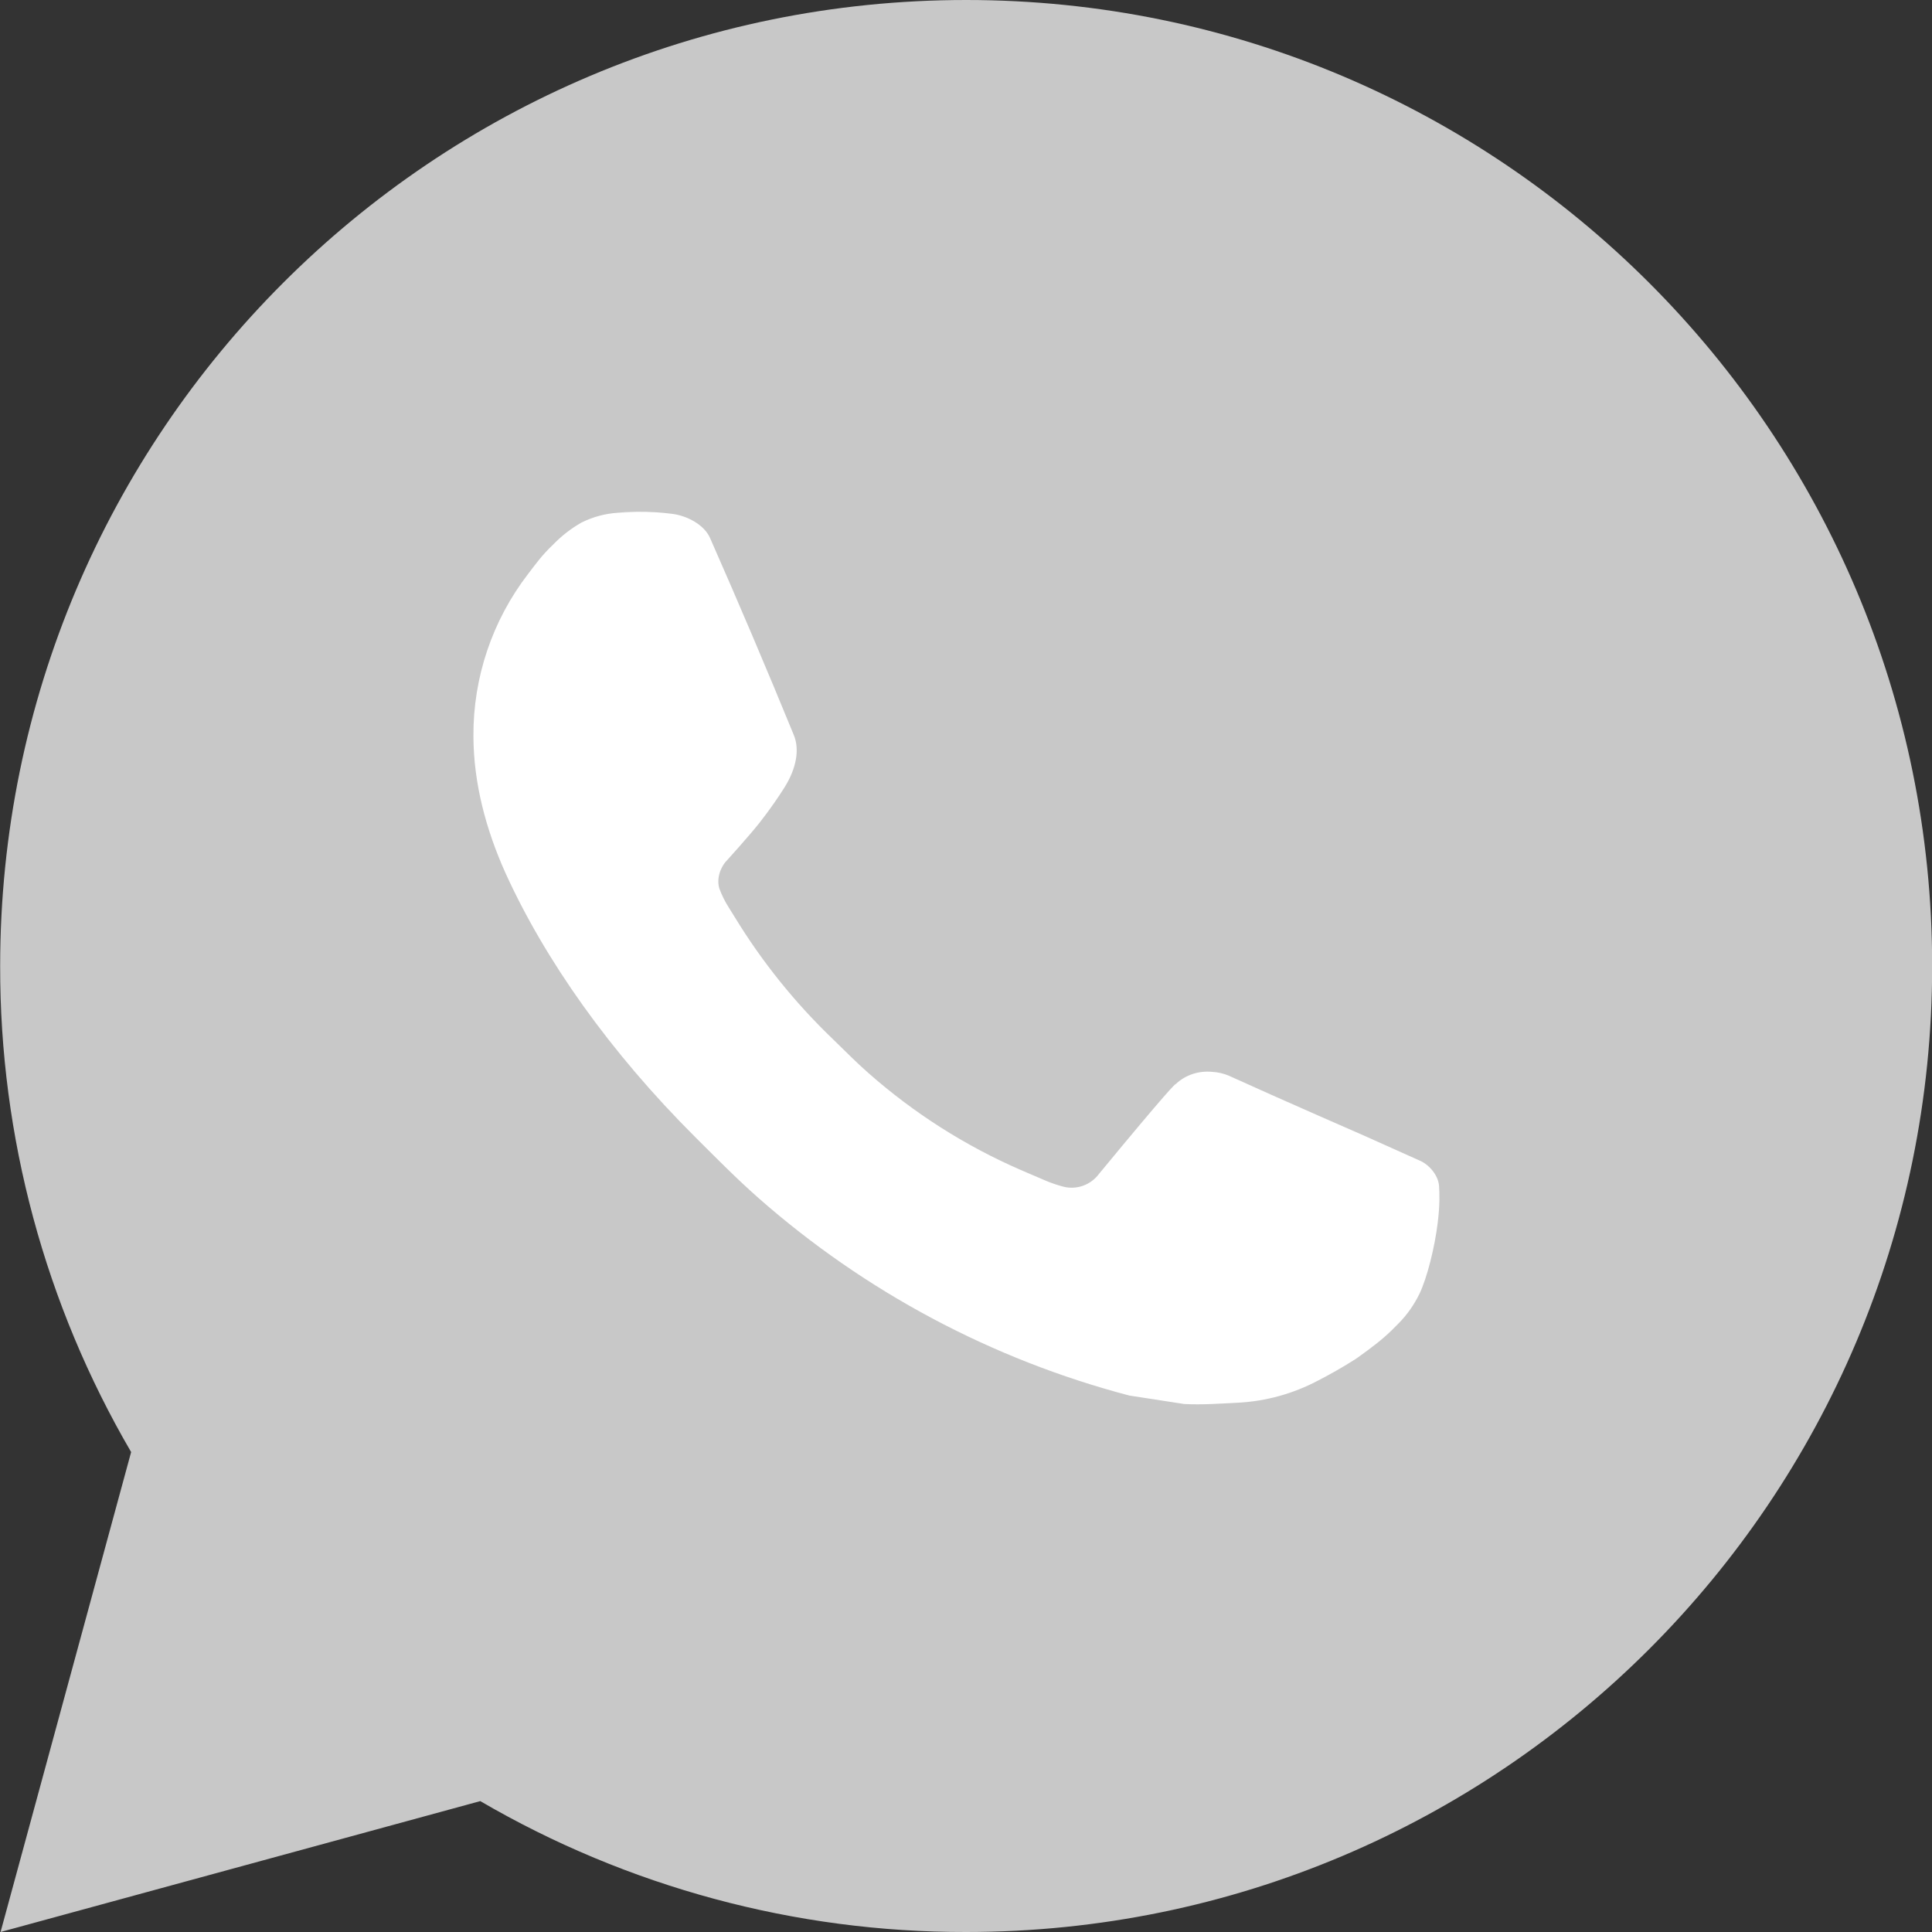 <?xml version="1.0" encoding="UTF-8"?> <svg xmlns="http://www.w3.org/2000/svg" width="24" height="24" viewBox="0 0 24 24" fill="none"><rect x="0" y="0" width="24" height="24" fill="#333333" stroke="none"/><g clip-path="url(#clip0_175_2)"><rect x="5" y="5" width="15" height="14" fill="white"></rect><path d="M12.002 0C18.63 0 24.002 5.372 24.002 12C24.002 18.628 18.63 24 12.002 24C9.881 24.004 7.798 23.442 5.966 22.374L0.007 24L1.629 18.038C0.56 16.206 -0.002 14.122 0.002 12C0.002 5.372 5.374 0 12.002 0ZM7.912 6.36L7.672 6.37C7.517 6.38 7.366 6.421 7.226 6.49C7.096 6.563 6.977 6.656 6.873 6.763C6.729 6.899 6.648 7.016 6.56 7.13C6.116 7.707 5.877 8.416 5.881 9.144C5.883 9.732 6.037 10.304 6.277 10.84C6.768 11.922 7.575 13.068 8.641 14.13C8.898 14.386 9.15 14.642 9.421 14.881C10.745 16.047 12.323 16.888 14.029 17.336L14.71 17.441C14.932 17.453 15.154 17.436 15.378 17.425C15.727 17.407 16.068 17.312 16.377 17.148C16.534 17.067 16.688 16.979 16.837 16.884C16.837 16.884 16.888 16.85 16.987 16.776C17.149 16.656 17.248 16.571 17.383 16.43C17.484 16.326 17.568 16.206 17.635 16.068C17.728 15.872 17.822 15.499 17.86 15.188C17.889 14.951 17.881 14.821 17.877 14.741C17.872 14.612 17.766 14.479 17.649 14.423L16.951 14.11C16.951 14.11 15.907 13.655 15.268 13.364C15.201 13.335 15.13 13.319 15.057 13.315C14.975 13.307 14.892 13.316 14.814 13.342C14.736 13.368 14.664 13.411 14.604 13.468C14.598 13.465 14.517 13.534 13.65 14.585C13.6 14.652 13.531 14.702 13.453 14.73C13.374 14.758 13.289 14.762 13.208 14.741C13.13 14.72 13.053 14.694 12.979 14.662C12.83 14.599 12.778 14.575 12.676 14.532C11.987 14.232 11.35 13.826 10.786 13.328C10.635 13.196 10.495 13.052 10.351 12.913C9.879 12.461 9.467 11.95 9.127 11.392L9.056 11.278C9.006 11.2 8.965 11.118 8.934 11.032C8.888 10.855 9.007 10.714 9.007 10.714C9.007 10.714 9.298 10.394 9.434 10.222C9.566 10.054 9.678 9.89 9.75 9.774C9.891 9.546 9.936 9.312 9.861 9.131C9.525 8.31 9.178 7.494 8.82 6.682C8.749 6.521 8.539 6.406 8.348 6.383C8.283 6.375 8.218 6.368 8.154 6.364C7.992 6.354 7.831 6.356 7.67 6.368L7.912 6.36Z" fill="#C8C8C8"></path></g><defs><clipPath id="clip0_175_2"><rect width="24" height="24" fill="white"></rect></clipPath></defs></svg> 